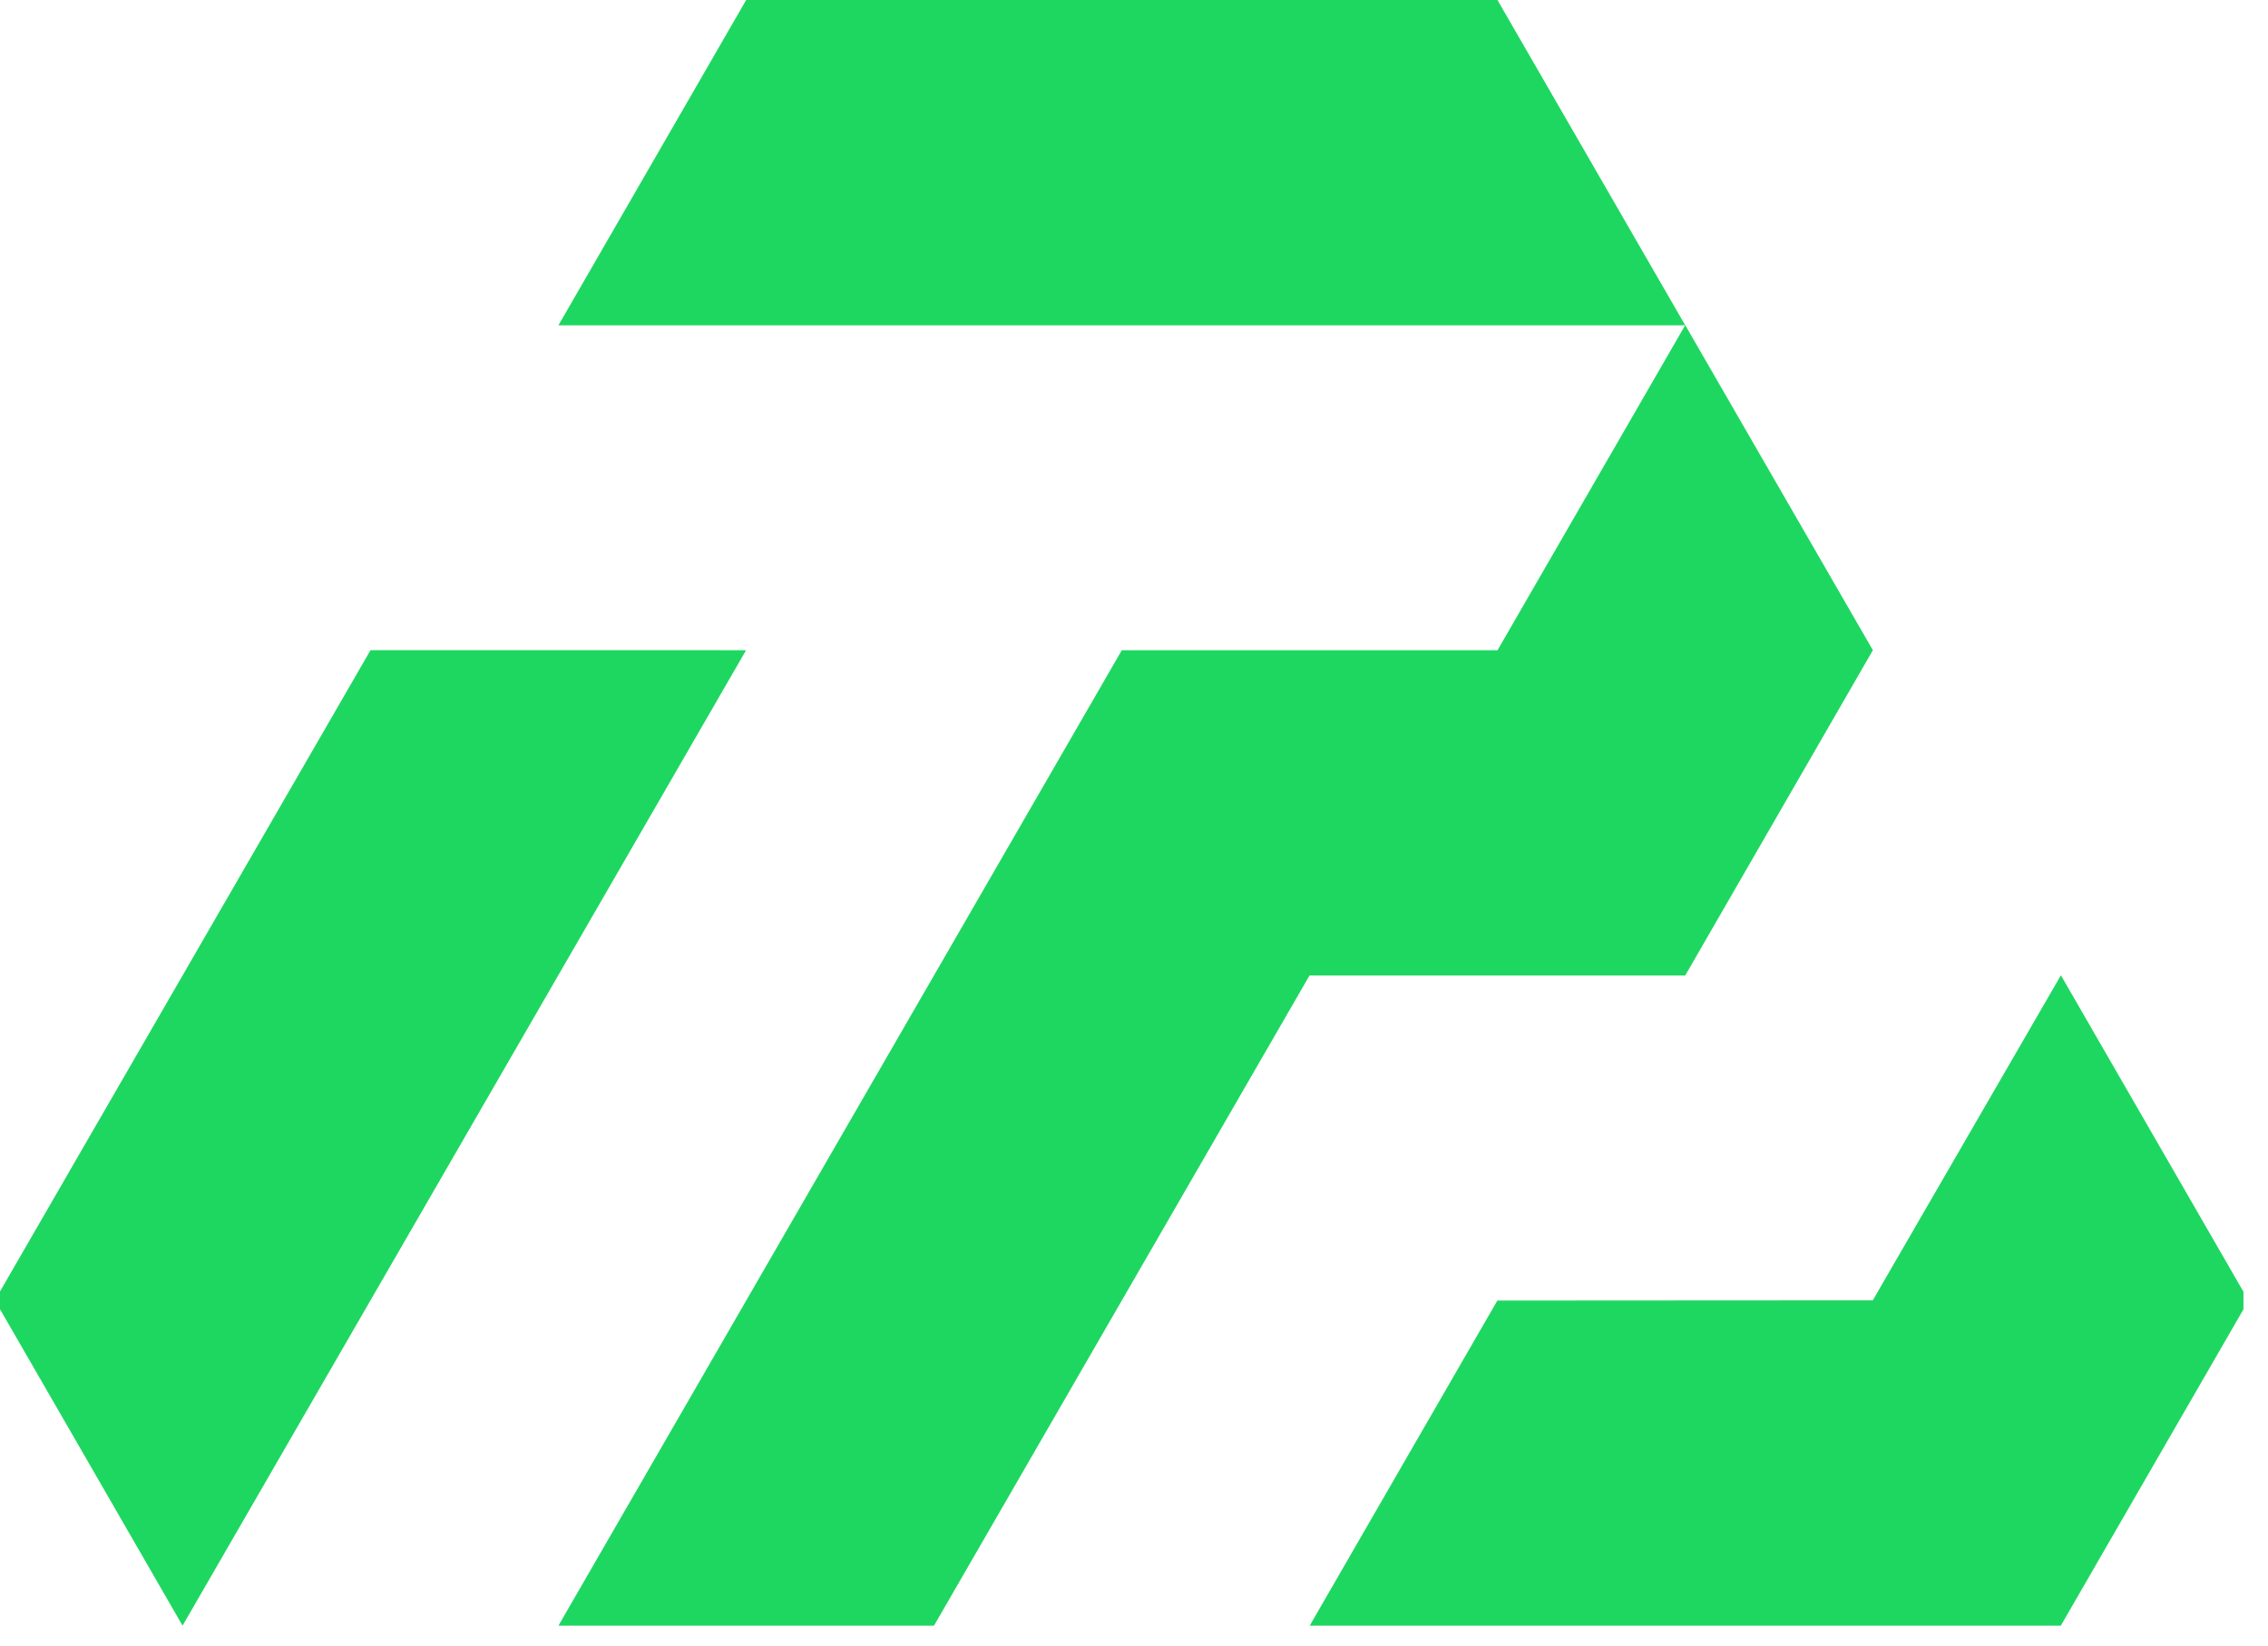 <svg xmlns="http://www.w3.org/2000/svg" width="51" height="37" viewBox="0 0 51 37" fill="none"><g clip-path="url(#clip0_198_3029)"><path fill-rule="evenodd" clip-rule="evenodd" d="M16.779 0L12.557 7.314H37.893L33.675 14.618H25.226L12.557 36.549H21.002L29.447 21.931H37.895L42.115 14.618L37.895 7.309L37.894 7.311L33.673 0L33.671 0L16.779 0ZM8.332 14.617L16.777 14.618L4.105 36.548L-0.115 29.234L8.332 14.617ZM29.451 36.549L46.341 36.548L50.562 29.239L46.343 21.926L42.113 29.234L33.671 29.239L29.451 36.549Z" fill="#1ED760"></path></g><defs><clipPath id="clip0_198_3029"><rect width="50.448" height="36.549" fill="white"></rect></clipPath></defs></svg>